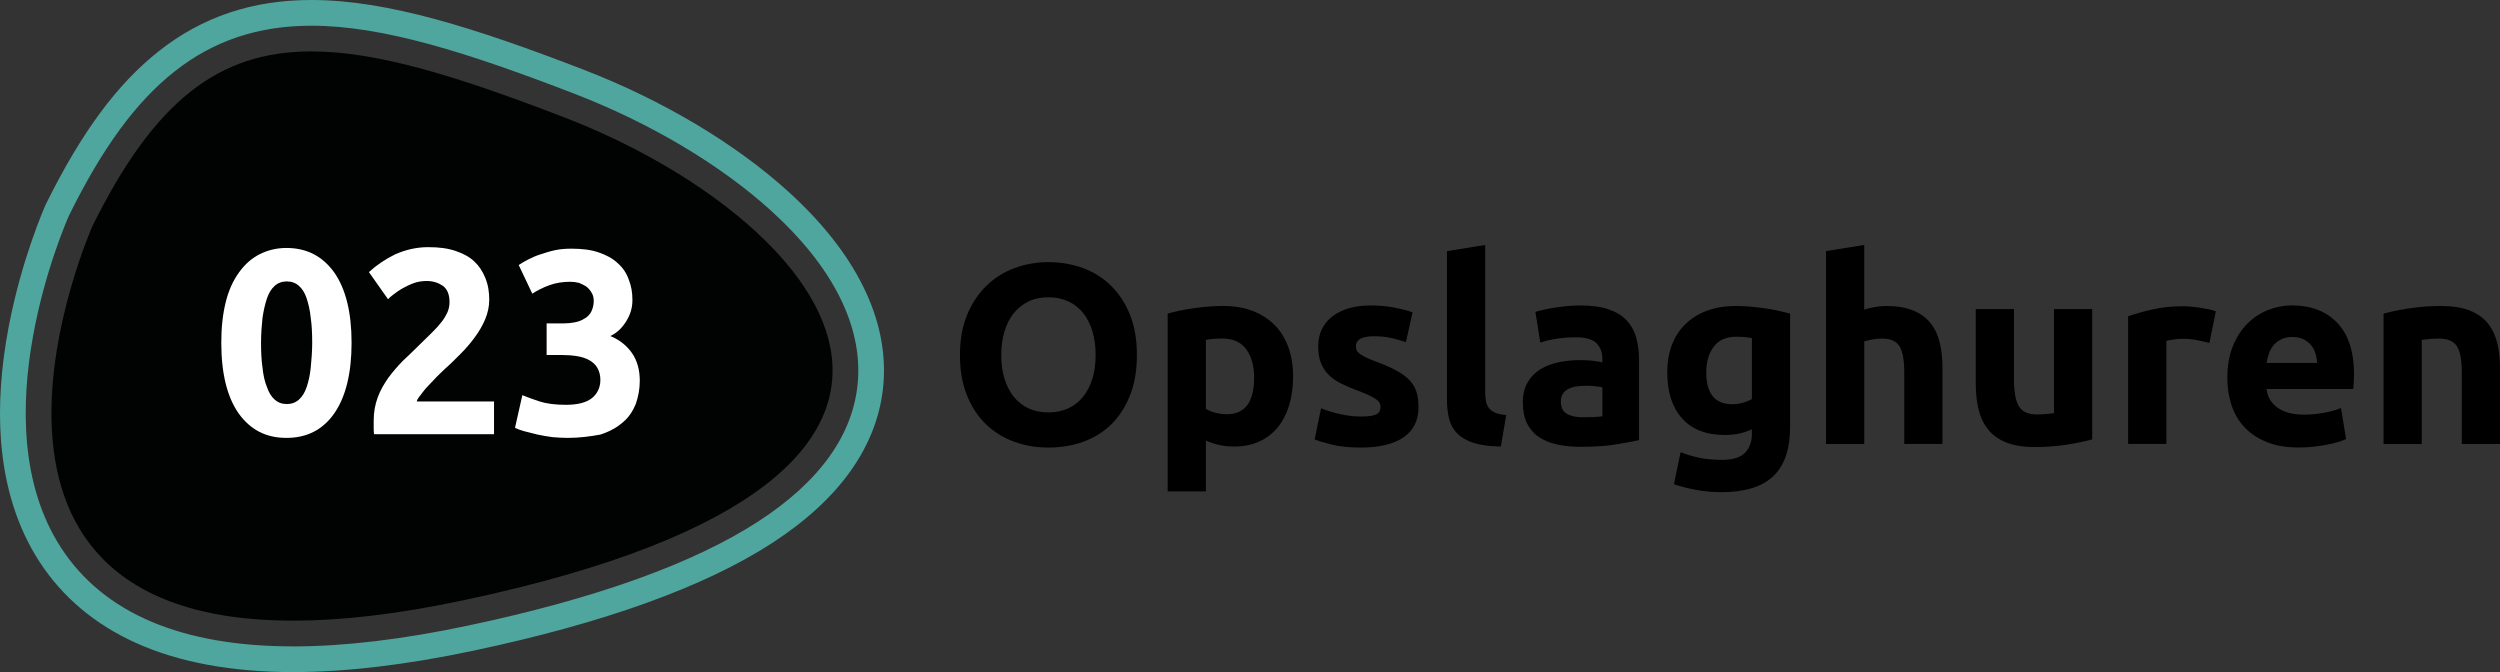 <svg xmlns="http://www.w3.org/2000/svg" id="Layer_2" data-name="Layer 2" viewBox="0 0 972.05 261.32"><rect x="0" y="0" width="972.05" height="261.32" fill="#333333" stroke="none"/><defs><style>      .cls-1 {        fill: #010202;      }      .cls-1, .cls-2, .cls-3, .cls-4 {        stroke-width: 0px;      }      .cls-2 {        fill: #000;      }      .cls-3 {        fill: #4fa69e;      }      .cls-4 {        fill: #fff;      }    </style></defs><g id="uuid-bdaed953-67d5-4c2b-9477-98d822fb7cc6"><path class="cls-1" d="M180.06,233.42c-25.82,5.48-47.65,7.91-66.1,7.91-146.38,0-78-153.46-78-153.46C60.09,39.13,85.04,19.99,121.06,19.99c25.92,0,57.58,9.92,98.78,25.82,96.88,37.44,191.18,138.75-39.78,187.61Z"></path><path class="cls-3" d="M121.06,0c-22.98,0-42.42,6.54-59.41,19.97-16.12,12.75-29.98,31.51-43.61,59.03l-.18.36-.17.37c-.38.85-9.3,21.03-14.3,47.27-3.02,15.81-4.03,30.71-3,44.27,1.38,18.12,6.41,33.98,14.95,47.13,8.95,13.78,21.6,24.42,37.62,31.63,16.63,7.49,37.16,11.29,61,11.29,20.51,0,44.15-2.81,70.25-8.35,50.69-10.72,89.71-24.78,115.94-41.78,13.13-8.5,23.43-17.97,30.64-28.15,7.48-10.57,11.76-21.96,12.72-33.9,2.01-25.04-10.77-50.83-36.94-74.59-20.63-18.72-48.87-35.56-79.52-47.4C184.82,10.86,150.64,0,121.06,0h0ZM113.96,251.33c-43.35,0-73.71-12.91-90.23-38.37-31.93-49.17,1.65-125.91,3.1-129.16l.08-.18.09-.18c12.95-26.15,25.92-43.84,40.85-55.63,15.16-11.99,32.57-17.81,53.21-17.81,28.03,0,61.2,10.6,102.39,26.49,29.53,11.42,56.66,27.56,76.41,45.48,23.79,21.6,35.44,44.56,33.69,66.39-1.65,20.52-14.72,38.84-38.83,54.46-25.2,16.32-63.08,29.92-112.58,40.39-25.41,5.4-48.35,8.13-68.17,8.13h-.01Z"></path><path class="cls-4" d="M136.7,133.26c0,11.85-2.29,21.1-6.73,27.46s-10.59,9.54-18.6,9.54-14.02-3.18-18.6-9.54c-4.44-6.36-6.73-15.47-6.73-27.46,0-5.93.57-11.13,1.72-15.75,1.14-4.63,2.86-8.38,5.15-11.56s4.87-5.49,8.01-7.08,6.58-2.46,10.45-2.46c7.87,0,14.02,3.18,18.6,9.54,4.44,6.36,6.73,15.47,6.73,27.32h0ZM121.39,133.26c0-3.47-.14-6.79-.57-9.68-.29-2.89-.86-5.35-1.57-7.52s-1.72-3.76-3.01-4.91-2.86-1.73-4.72-1.73-3.43.58-4.72,1.73c-1.29,1.16-2.29,2.75-3.01,4.91s-1.29,4.63-1.72,7.52c-.29,2.89-.57,6.07-.57,9.68s.14,6.79.57,9.68c.29,2.89.86,5.49,1.72,7.52.72,2.17,1.72,3.76,3.01,4.91s2.86,1.73,4.72,1.73,3.43-.58,4.72-1.73c1.29-1.16,2.29-2.75,3.01-4.91s1.29-4.63,1.57-7.52.57-6.22.57-9.68h0Z"></path><path class="cls-4" d="M190.22,116.64c0,2.6-.57,5.06-1.57,7.52-1,2.31-2.29,4.63-4.01,6.94-1.57,2.17-3.43,4.34-5.44,6.36-2,2.02-4.01,4.05-6.01,5.78-1,1.01-2.15,2.02-3.29,3.18-1.14,1.16-2.29,2.46-3.43,3.61-1.14,1.16-2,2.31-2.86,3.47-.86,1.01-1.43,1.88-1.57,2.6h30.05v12.72h-46.65c-.14-.72-.14-1.73-.14-2.89v-2.46c0-3.32.57-6.22,1.57-8.96,1-2.75,2.43-5.2,4.15-7.66,1.72-2.31,3.58-4.48,5.72-6.65,2.15-2.02,4.29-4.05,6.3-6.07,1.57-1.59,3.15-3.04,4.58-4.48s2.72-2.75,3.72-4.05c1.14-1.3,1.86-2.6,2.58-4.05.57-1.3.86-2.6.86-4.05,0-3.04-.86-5.06-2.58-6.36-1.72-1.16-3.72-1.88-6.3-1.88-1.86,0-3.58.29-5.15.87s-3.01,1.3-4.29,2.02-2.43,1.59-3.43,2.31-1.72,1.45-2.15,1.88l-7.44-10.55c3.01-2.75,6.44-5.06,10.3-6.94,4.01-1.73,8.16-2.75,12.74-2.75,4.15,0,7.58.43,10.59,1.45,3.01,1.01,5.44,2.31,7.3,4.05,1.86,1.73,3.29,3.9,4.29,6.36,1.14,2.75,1.57,5.49,1.57,8.67h-.01Z"></path><path class="cls-4" d="M220.56,170.26c-1.86,0-3.72-.14-5.72-.29-2-.29-4.01-.58-5.87-1.01s-3.58-.87-5.15-1.3-2.72-.87-3.58-1.3l2.86-12.72c1.72.72,4.01,1.59,6.73,2.46,2.72.87,6.15,1.3,10.16,1.3,4.58,0,8.01-.87,10.16-2.6,2.15-1.73,3.29-4.19,3.29-7.08,0-1.88-.43-3.32-1.14-4.63-.72-1.3-1.86-2.31-3.15-3.04s-3.01-1.3-4.87-1.59-3.86-.43-5.87-.43h-5.87v-12.29h6.73c1.43,0,2.86-.14,4.29-.43s2.58-.72,3.72-1.45c1.14-.58,2-1.59,2.58-2.6.57-1.16,1-2.6,1-4.19,0-1.3-.29-2.46-.86-3.32-.57-1.01-1.29-1.73-2-2.31-.86-.58-1.86-1.01-2.86-1.45-1.14-.29-2.29-.43-3.43-.43-2.86,0-5.58.43-8.01,1.3s-4.72,2.02-6.73,3.32l-5.29-11.13c1.14-.72,2.29-1.45,3.72-2.17s3.01-1.45,4.87-2.02c1.72-.58,3.58-1.16,5.58-1.59,2-.43,4.15-.58,6.3-.58,4.15,0,7.73.43,10.59,1.45,3.01,1.01,5.44,2.31,7.44,4.19,2,1.73,3.43,3.9,4.29,6.36,1,2.46,1.43,5.06,1.43,7.95s-.72,5.49-2.29,8.09c-1.57,2.6-3.58,4.63-6.3,5.93,3.58,1.45,6.44,3.76,8.44,6.65s3.01,6.5,3.01,10.7c0,3.32-.57,6.22-1.57,9.11-1.14,2.75-2.72,5.2-5.01,7.08-2.29,2.02-5.15,3.61-8.73,4.77-3.86.72-8.16,1.3-12.88,1.3h-.01Z"></path><g><path class="cls-2" d="M442.05,138.02c0,5.92-.88,11.12-2.64,15.61-1.76,4.49-4.17,8.24-7.23,11.27-3.06,3.03-6.7,5.3-10.92,6.83-4.22,1.53-8.76,2.29-13.61,2.29s-9.17-.77-13.36-2.29c-4.19-1.53-7.85-3.8-10.97-6.83-3.13-3.02-5.58-6.78-7.38-11.27s-2.69-9.69-2.69-15.61.93-11.12,2.79-15.61c1.86-4.49,4.37-8.26,7.53-11.32,3.16-3.06,6.81-5.35,10.97-6.88,4.15-1.53,8.53-2.29,13.11-2.29s9.17.77,13.36,2.29c4.19,1.53,7.84,3.82,10.97,6.88,3.12,3.06,5.58,6.83,7.38,11.32s2.69,9.69,2.69,15.61ZM389.3,138.02c0,3.39.41,6.45,1.25,9.17.83,2.73,2.03,5.07,3.59,7.03,1.56,1.96,3.47,3.47,5.73,4.54,2.26,1.06,4.85,1.59,7.78,1.59s5.43-.53,7.73-1.59c2.29-1.06,4.22-2.58,5.78-4.54,1.56-1.96,2.76-4.3,3.59-7.03.83-2.73,1.25-5.78,1.25-9.17s-.42-6.46-1.25-9.22c-.83-2.76-2.03-5.12-3.59-7.08-1.56-1.96-3.49-3.47-5.78-4.54-2.29-1.06-4.87-1.6-7.73-1.6s-5.52.55-7.78,1.65c-2.26,1.1-4.17,2.63-5.73,4.59-1.56,1.96-2.76,4.32-3.59,7.08-.83,2.76-1.25,5.8-1.25,9.13Z"></path><path class="cls-2" d="M502.78,146.4c0,4.06-.5,7.75-1.5,11.07-1,3.33-2.46,6.18-4.39,8.58-1.93,2.39-4.32,4.26-7.18,5.58-2.86,1.33-6.15,1.99-9.87,1.99-2.06,0-3.99-.2-5.78-.6-1.79-.4-3.52-.96-5.19-1.7v19.74h-14.86v-69.11c1.33-.4,2.86-.78,4.59-1.15,1.73-.36,3.54-.68,5.44-.95,1.89-.27,3.82-.48,5.78-.65,1.96-.17,3.84-.25,5.63-.25,4.32,0,8.18.65,11.57,1.94,3.39,1.3,6.25,3.13,8.58,5.48,2.33,2.36,4.1,5.24,5.34,8.63,1.23,3.39,1.84,7.18,1.84,11.37ZM487.62,146.79c0-4.59-1.03-8.26-3.09-11.02-2.06-2.76-5.12-4.14-9.17-4.14-1.33,0-2.56.05-3.69.15-1.13.1-2.06.22-2.79.35v26.83c.93.6,2.14,1.1,3.64,1.5,1.5.4,3.01.6,4.54.6,7.05,0,10.57-4.75,10.57-14.26Z"></path><path class="cls-2" d="M529.3,161.95c2.72,0,4.65-.27,5.78-.8,1.13-.53,1.69-1.56,1.69-3.09,0-1.2-.73-2.24-2.19-3.14-1.46-.9-3.69-1.91-6.68-3.04-2.33-.86-4.44-1.76-6.33-2.69-1.89-.93-3.51-2.04-4.84-3.34-1.33-1.3-2.36-2.84-3.09-4.64-.73-1.8-1.1-3.95-1.1-6.48,0-4.92,1.83-8.81,5.48-11.67,3.66-2.86,8.68-4.29,15.06-4.29,3.19,0,6.25.28,9.17.85,2.92.57,5.25,1.18,6.98,1.84l-2.59,11.57c-1.73-.6-3.61-1.13-5.63-1.59-2.03-.47-4.31-.7-6.83-.7-4.65,0-6.98,1.3-6.98,3.89,0,.6.1,1.13.3,1.59.2.47.6.92,1.2,1.35.6.43,1.41.9,2.44,1.4,1.03.5,2.34,1.06,3.94,1.66,3.26,1.21,5.95,2.4,8.08,3.57,2.13,1.17,3.8,2.44,5.04,3.8,1.23,1.36,2.09,2.87,2.59,4.53.5,1.66.75,3.58.75,5.77,0,5.17-1.94,9.09-5.83,11.74-3.89,2.65-9.39,3.98-16.5,3.98-4.65,0-8.53-.4-11.62-1.2s-5.24-1.46-6.43-1.99l2.49-12.07c2.53,1,5.12,1.78,7.78,2.34,2.66.57,5.29.85,7.88.85Z"></path><path class="cls-2" d="M583.55,173.62c-4.32-.07-7.83-.53-10.52-1.39-2.69-.86-4.82-2.08-6.38-3.64-1.56-1.56-2.63-3.46-3.19-5.68-.57-2.23-.85-4.74-.85-7.53v-57.74l14.86-2.39v57.14c0,1.33.1,2.53.3,3.59.2,1.06.58,1.96,1.15,2.69.56.73,1.38,1.33,2.44,1.8,1.06.47,2.49.77,4.29.9l-2.1,12.26Z"></path><path class="cls-2" d="M614.46,118.77c4.39,0,8.04.5,10.97,1.5,2.92,1,5.27,2.43,7.03,4.29,1.76,1.86,3.01,4.12,3.74,6.78.73,2.66,1.1,5.62,1.1,8.88v30.91c-2.13.47-5.09,1.01-8.88,1.65-3.79.63-8.38.95-13.76.95-3.39,0-6.47-.3-9.23-.9-2.76-.6-5.14-1.58-7.13-2.94-1.99-1.36-3.52-3.14-4.59-5.33-1.06-2.19-1.6-4.89-1.6-8.08s.61-5.65,1.84-7.78c1.23-2.13,2.87-3.82,4.94-5.09,2.06-1.26,4.42-2.18,7.08-2.74,2.66-.56,5.42-.85,8.28-.85,1.93,0,3.64.09,5.14.25,1.5.17,2.71.38,3.64.65v-1.4c0-2.53-.77-4.55-2.3-6.08s-4.19-2.29-7.98-2.29c-2.53,0-5.02.18-7.48.55-2.46.37-4.59.88-6.38,1.54l-1.89-11.97c.86-.26,1.94-.55,3.24-.85s2.71-.57,4.24-.8c1.53-.23,3.14-.43,4.84-.6,1.7-.17,3.41-.25,5.14-.25ZM615.66,162.25c1.46,0,2.86-.03,4.19-.1,1.33-.07,2.39-.17,3.19-.3v-11.27c-.6-.13-1.5-.27-2.69-.4-1.2-.13-2.29-.2-3.29-.2-1.39,0-2.71.08-3.94.25-1.23.17-2.31.48-3.24.95-.93.47-1.66,1.1-2.19,1.9-.53.8-.8,1.79-.8,2.99,0,2.33.78,3.94,2.34,4.84,1.56.9,3.71,1.35,6.43,1.35Z"></path><path class="cls-2" d="M696.03,166.04c0,8.57-2.18,14.94-6.53,19.1-4.36,4.15-11.09,6.23-20.19,6.23-3.19,0-6.38-.28-9.57-.85-3.19-.57-6.15-1.31-8.88-2.24l2.59-12.47c2.33.93,4.77,1.66,7.33,2.19,2.56.53,5.47.8,8.73.8,4.25,0,7.26-.93,9.02-2.79,1.76-1.86,2.64-4.25,2.64-7.18v-1.9c-1.6.73-3.24,1.28-4.94,1.65s-3.54.55-5.54.55c-7.25,0-12.8-2.14-16.65-6.43-3.86-4.29-5.78-10.29-5.78-18,0-3.85.6-7.36,1.79-10.52,1.2-3.16,2.94-5.87,5.24-8.13s5.1-4.01,8.43-5.24c3.32-1.23,7.08-1.84,11.27-1.84,1.79,0,3.64.08,5.53.25,1.9.17,3.77.38,5.63.65,1.86.27,3.64.58,5.34.95,1.7.37,3.21.75,4.54,1.15v44.08ZM663.42,144.7c0,8.31,3.36,12.46,10.07,12.46,1.53,0,2.96-.2,4.29-.6,1.33-.4,2.46-.86,3.39-1.4v-23.73c-.73-.13-1.6-.25-2.59-.35-1-.1-2.16-.15-3.49-.15-3.92,0-6.85,1.3-8.77,3.89-1.93,2.59-2.89,5.88-2.89,9.87Z"></path><path class="cls-2" d="M709.99,172.62v-74.99l14.86-2.39v25.13c1-.33,2.28-.65,3.84-.95,1.56-.3,3.07-.45,4.54-.45,4.25,0,7.79.58,10.62,1.74,2.83,1.16,5.09,2.81,6.78,4.94,1.7,2.13,2.89,4.65,3.59,7.58.7,2.93,1.05,6.18,1.05,9.77v29.62h-14.86v-27.82c0-4.79-.61-8.18-1.84-10.17-1.23-2-3.51-2.99-6.83-2.99-1.33,0-2.58.12-3.74.35-1.16.23-2.21.48-3.14.75v39.89h-14.86Z"></path><path class="cls-2" d="M813.5,170.83c-2.53.73-5.78,1.41-9.77,2.04-3.99.63-8.18.95-12.57.95s-8.16-.6-11.12-1.79c-2.96-1.2-5.3-2.88-7.03-5.04-1.73-2.16-2.96-4.74-3.69-7.73-.73-2.99-1.1-6.28-1.1-9.87v-29.22h14.86v27.42c0,4.79.63,8.24,1.89,10.37,1.26,2.13,3.62,3.19,7.08,3.19,1.06,0,2.19-.05,3.39-.15s2.26-.21,3.19-.35v-40.49h14.86v50.66Z"></path><path class="cls-2" d="M859.07,133.33c-1.33-.33-2.89-.68-4.69-1.05-1.79-.36-3.72-.55-5.78-.55-.93,0-2.05.08-3.34.25-1.3.17-2.28.35-2.94.55v40.09h-14.86v-49.66c2.66-.93,5.8-1.81,9.42-2.64,3.62-.83,7.66-1.25,12.12-1.25.8,0,1.76.05,2.89.15s2.26.23,3.39.4c1.13.17,2.26.37,3.39.6,1.13.23,2.09.52,2.89.85l-2.49,12.27Z"></path><path class="cls-2" d="M866.05,146.79c0-4.65.71-8.72,2.14-12.22,1.43-3.49,3.3-6.4,5.63-8.73,2.32-2.33,5-4.09,8.03-5.29s6.13-1.8,9.32-1.8c7.45,0,13.33,2.28,17.65,6.83,4.32,4.55,6.48,11.25,6.48,20.09,0,.86-.03,1.81-.1,2.84-.07,1.03-.13,1.94-.2,2.74h-33.71c.33,3.06,1.76,5.49,4.29,7.28,2.52,1.79,5.92,2.69,10.17,2.69,2.72,0,5.4-.25,8.03-.75,2.62-.5,4.77-1.11,6.43-1.84l1.99,12.07c-.8.4-1.86.8-3.19,1.2-1.33.4-2.81.75-4.44,1.05-1.63.3-3.38.55-5.24.75-1.86.2-3.72.3-5.58.3-4.72,0-8.83-.7-12.32-2.09-3.49-1.4-6.38-3.31-8.68-5.73-2.29-2.43-3.99-5.3-5.08-8.63-1.1-3.32-1.65-6.91-1.65-10.77ZM900.95,141.11c-.07-1.26-.28-2.49-.65-3.69s-.93-2.26-1.7-3.19c-.77-.93-1.73-1.7-2.89-2.29-1.16-.6-2.61-.9-4.34-.9s-3.09.28-4.29.85c-1.2.57-2.19,1.31-2.99,2.24-.8.93-1.41,2.01-1.84,3.24-.43,1.23-.75,2.48-.95,3.74h19.65Z"></path><path class="cls-2" d="M926.78,121.96c2.53-.73,5.78-1.41,9.77-2.04s8.18-.95,12.56-.95,8.16.58,11.12,1.74c2.96,1.16,5.3,2.81,7.03,4.94,1.73,2.13,2.96,4.65,3.69,7.58.73,2.93,1.1,6.18,1.1,9.77v29.62h-14.86v-27.82c0-4.79-.63-8.18-1.9-10.17-1.26-2-3.62-2.99-7.08-2.99-1.06,0-2.19.05-3.39.15-1.2.1-2.26.22-3.19.35v40.49h-14.86v-50.66Z"></path></g></g></svg>